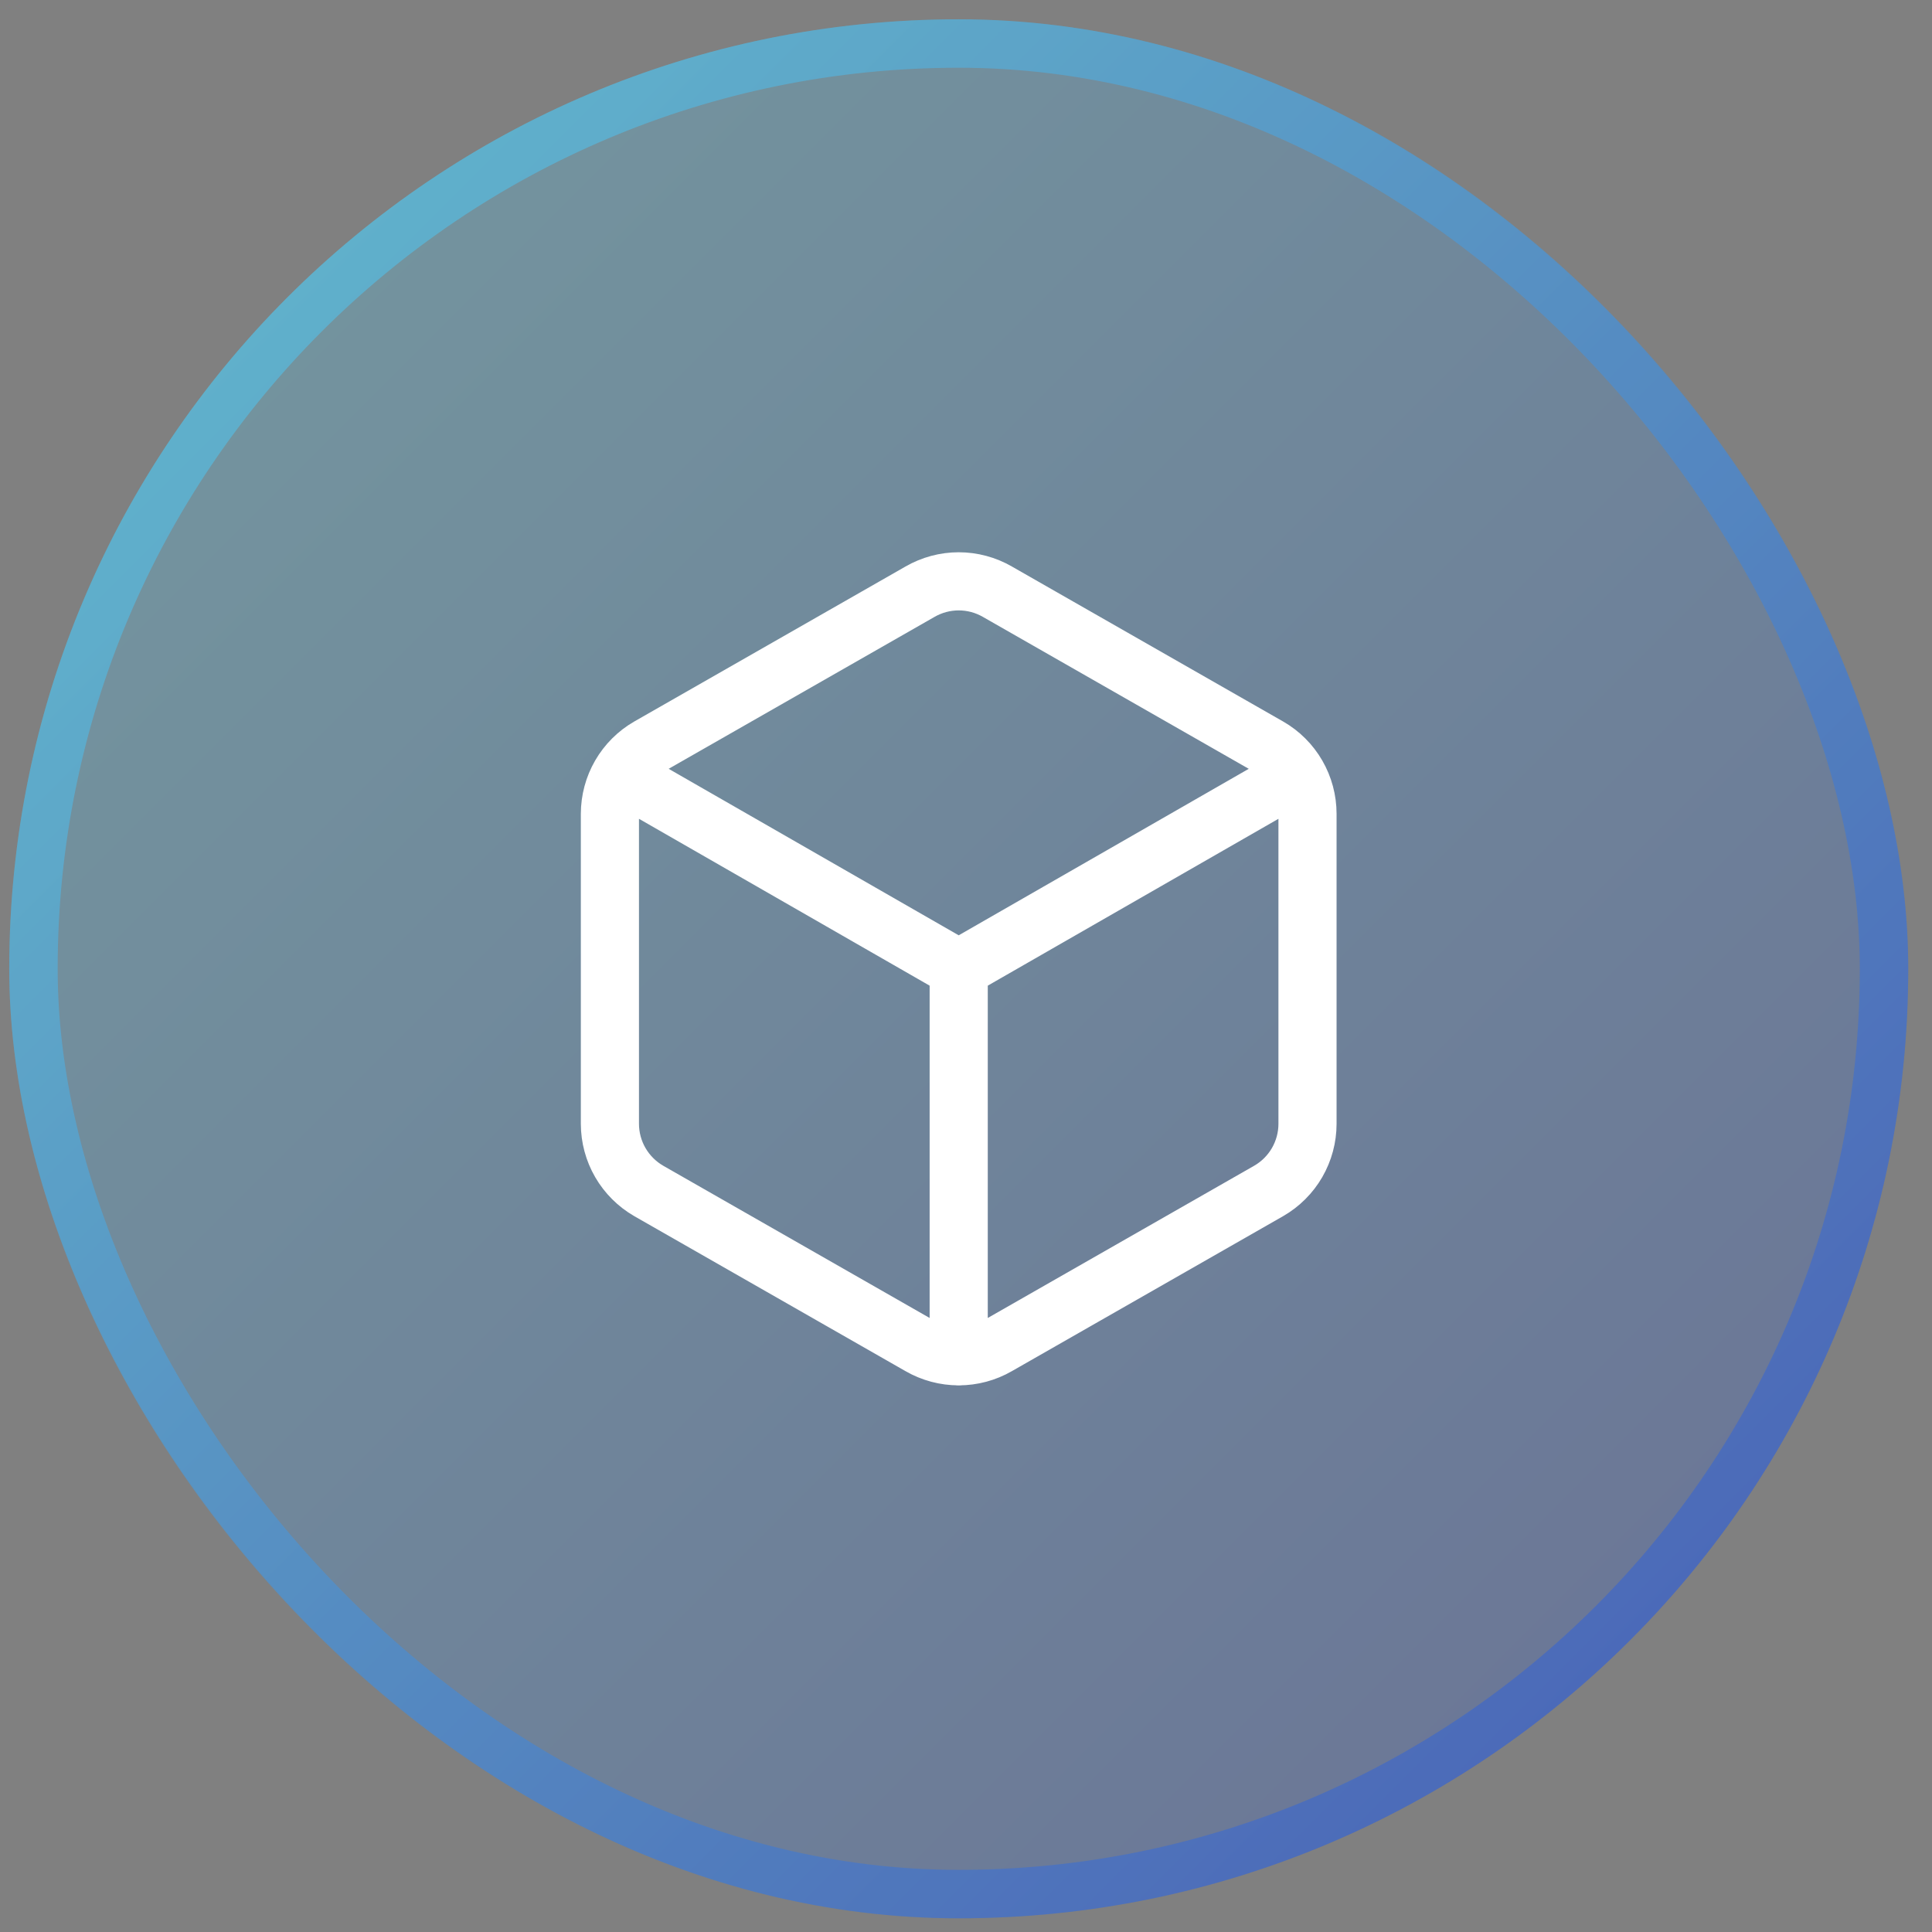 <svg width="67" height="67" viewBox="0 0 67 67" fill="none" xmlns="http://www.w3.org/2000/svg">
<rect x="0" y="0" width="67" height="67" fill="#808080" stroke="none"/>
<rect x="0.32" y="0.669" width="65.856" height="65.856" rx="32.928" fill="url(#paint0_linear_95_18767)" fill-opacity="0.25"/>
<rect x="1.16" y="1.509" width="64.176" height="64.176" rx="32.088" stroke="url(#paint1_linear_95_18767)" stroke-opacity="0.5" stroke-width="1.68"/>
<path d="M21.541 26.878L33.247 33.598M33.247 33.598L44.954 26.878M33.247 33.598V47.038M45.343 38.974V28.222C45.343 27.75 45.218 27.287 44.983 26.879C44.747 26.471 44.408 26.132 43.999 25.897L34.591 20.521C34.183 20.285 33.719 20.16 33.247 20.16C32.776 20.16 32.312 20.285 31.903 20.521L22.495 25.897C22.087 26.132 21.748 26.471 21.512 26.879C21.276 27.287 21.152 27.75 21.151 28.222V38.974C21.152 39.445 21.276 39.908 21.512 40.316C21.748 40.724 22.087 41.063 22.495 41.299L31.903 46.675C32.312 46.911 32.776 47.035 33.247 47.035C33.719 47.035 34.183 46.911 34.591 46.675L43.999 41.299C44.408 41.063 44.747 40.724 44.983 40.316C45.218 39.908 45.343 39.445 45.343 38.974Z" stroke="white" stroke-width="2.016" stroke-linecap="round" stroke-linejoin="round"/>
<defs>
<linearGradient id="paint0_linear_95_18767" x1="0.32" y1="0.669" x2="66.176" y2="66.525" gradientUnits="userSpaceOnUse">
<stop stop-color="#54E5FF"/>
<stop offset="1" stop-color="#2646D5"/>
</linearGradient>
<linearGradient id="paint1_linear_95_18767" x1="0.32" y1="0.669" x2="66.176" y2="66.525" gradientUnits="userSpaceOnUse">
<stop stop-color="#54E5FF"/>
<stop offset="1" stop-color="#2646D5"/>
</linearGradient>
</defs>
</svg>
